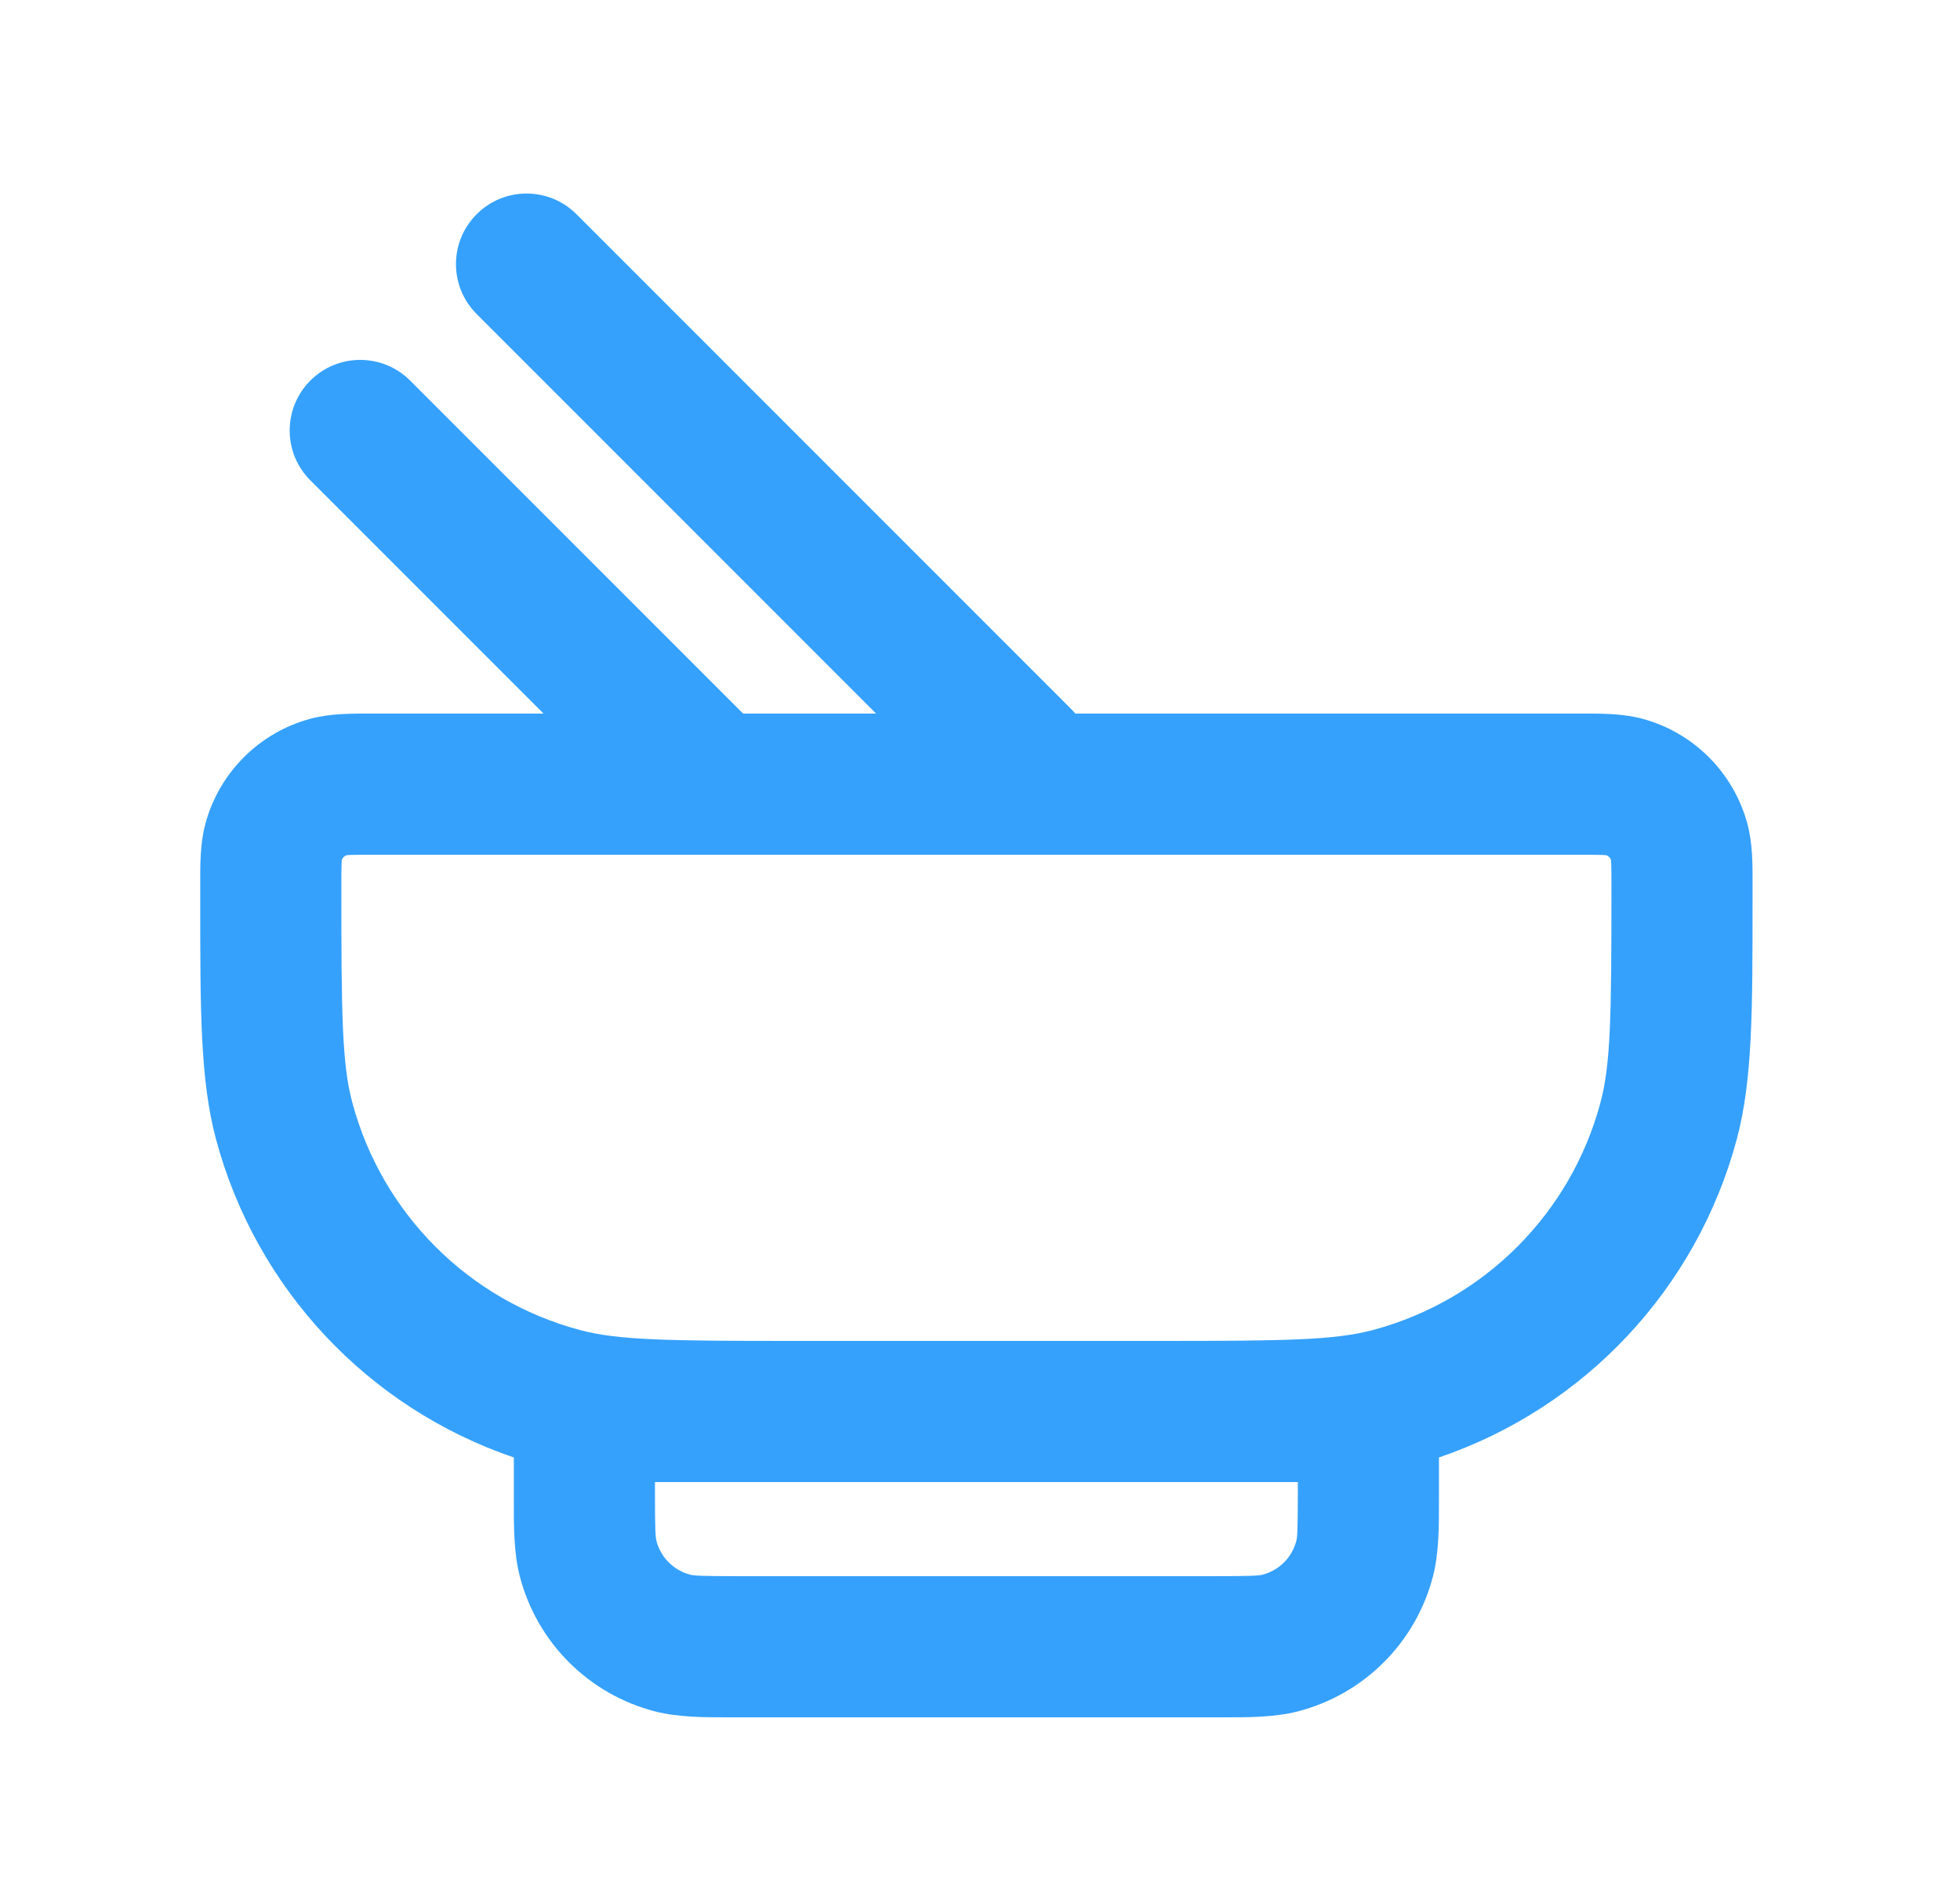 <svg width="25" height="24" viewBox="0 0 25 24" fill="none" xmlns="http://www.w3.org/2000/svg">
<path fill-rule="evenodd" clip-rule="evenodd" d="M6.08 2.732C6.431 2.38 7.001 2.38 7.353 2.732L13.67 9.049C13.687 9.066 13.702 9.083 13.717 9.1H20.121C20.142 9.1 20.165 9.1 20.187 9.1C20.425 9.099 20.699 9.099 20.946 9.165C21.601 9.34 22.113 9.853 22.289 10.508C22.355 10.755 22.355 11.029 22.354 11.267C22.354 11.289 22.354 11.312 22.354 11.333C22.354 11.385 22.354 11.437 22.354 11.488C22.354 12.89 22.354 13.775 22.153 14.527C21.641 16.437 20.21 17.955 18.354 18.586V19.02C18.354 19.049 18.354 19.078 18.354 19.106C18.355 19.465 18.355 19.799 18.279 20.097C18.061 20.945 17.399 21.607 16.551 21.825C16.253 21.901 15.918 21.901 15.56 21.9C15.532 21.9 15.503 21.9 15.474 21.9H9.434C9.405 21.9 9.376 21.9 9.348 21.9C8.989 21.901 8.655 21.901 8.357 21.825C7.509 21.607 6.847 20.945 6.629 20.097C6.553 19.799 6.553 19.465 6.554 19.106C6.554 19.078 6.554 19.049 6.554 19.02V18.586C4.698 17.955 3.267 16.437 2.755 14.527C2.554 13.775 2.554 12.89 2.554 11.488C2.554 11.437 2.554 11.385 2.554 11.333C2.554 11.312 2.554 11.289 2.554 11.267C2.553 11.029 2.553 10.755 2.619 10.508C2.794 9.853 3.307 9.34 3.962 9.165C4.209 9.099 4.483 9.099 4.721 9.1C4.743 9.1 4.765 9.1 4.787 9.1H6.933L3.959 6.126C3.607 5.775 3.607 5.205 3.959 4.853C4.31 4.502 4.88 4.502 5.231 4.853L9.478 9.1H11.175L6.08 4.005C5.728 3.653 5.728 3.083 6.08 2.732ZM10.121 17.1H14.787C16.395 17.1 17.023 17.092 17.515 16.96C18.93 16.581 20.035 15.476 20.414 14.061C20.546 13.569 20.554 12.941 20.554 11.333C20.554 11.17 20.554 11.078 20.551 11.01C20.55 10.987 20.548 10.973 20.548 10.965C20.538 10.938 20.516 10.916 20.489 10.906C20.481 10.905 20.467 10.904 20.444 10.903C20.376 10.9 20.284 10.9 20.121 10.9H4.787C4.624 10.9 4.532 10.9 4.464 10.903C4.441 10.904 4.427 10.905 4.419 10.906C4.392 10.916 4.37 10.938 4.36 10.965C4.359 10.973 4.358 10.987 4.357 11.01C4.354 11.078 4.354 11.17 4.354 11.333C4.354 12.941 4.362 13.569 4.494 14.061C4.873 15.476 5.978 16.581 7.393 16.96C7.885 17.092 8.513 17.1 10.121 17.1ZM8.354 18.9V19.02C8.354 19.522 8.361 19.604 8.373 19.649C8.427 19.861 8.593 20.027 8.805 20.081C8.85 20.093 8.932 20.1 9.434 20.1H15.474C15.976 20.1 16.058 20.093 16.103 20.081C16.315 20.027 16.481 19.861 16.535 19.649C16.547 19.604 16.554 19.522 16.554 19.02V18.9H15.233C15.138 18.9 15.041 18.9 14.942 18.9C14.891 18.9 14.839 18.9 14.787 18.9H10.121C10.069 18.9 10.017 18.9 9.966 18.9C9.867 18.9 9.77 18.9 9.675 18.9H8.354Z" fill="#35A1FC"/>
</svg>
